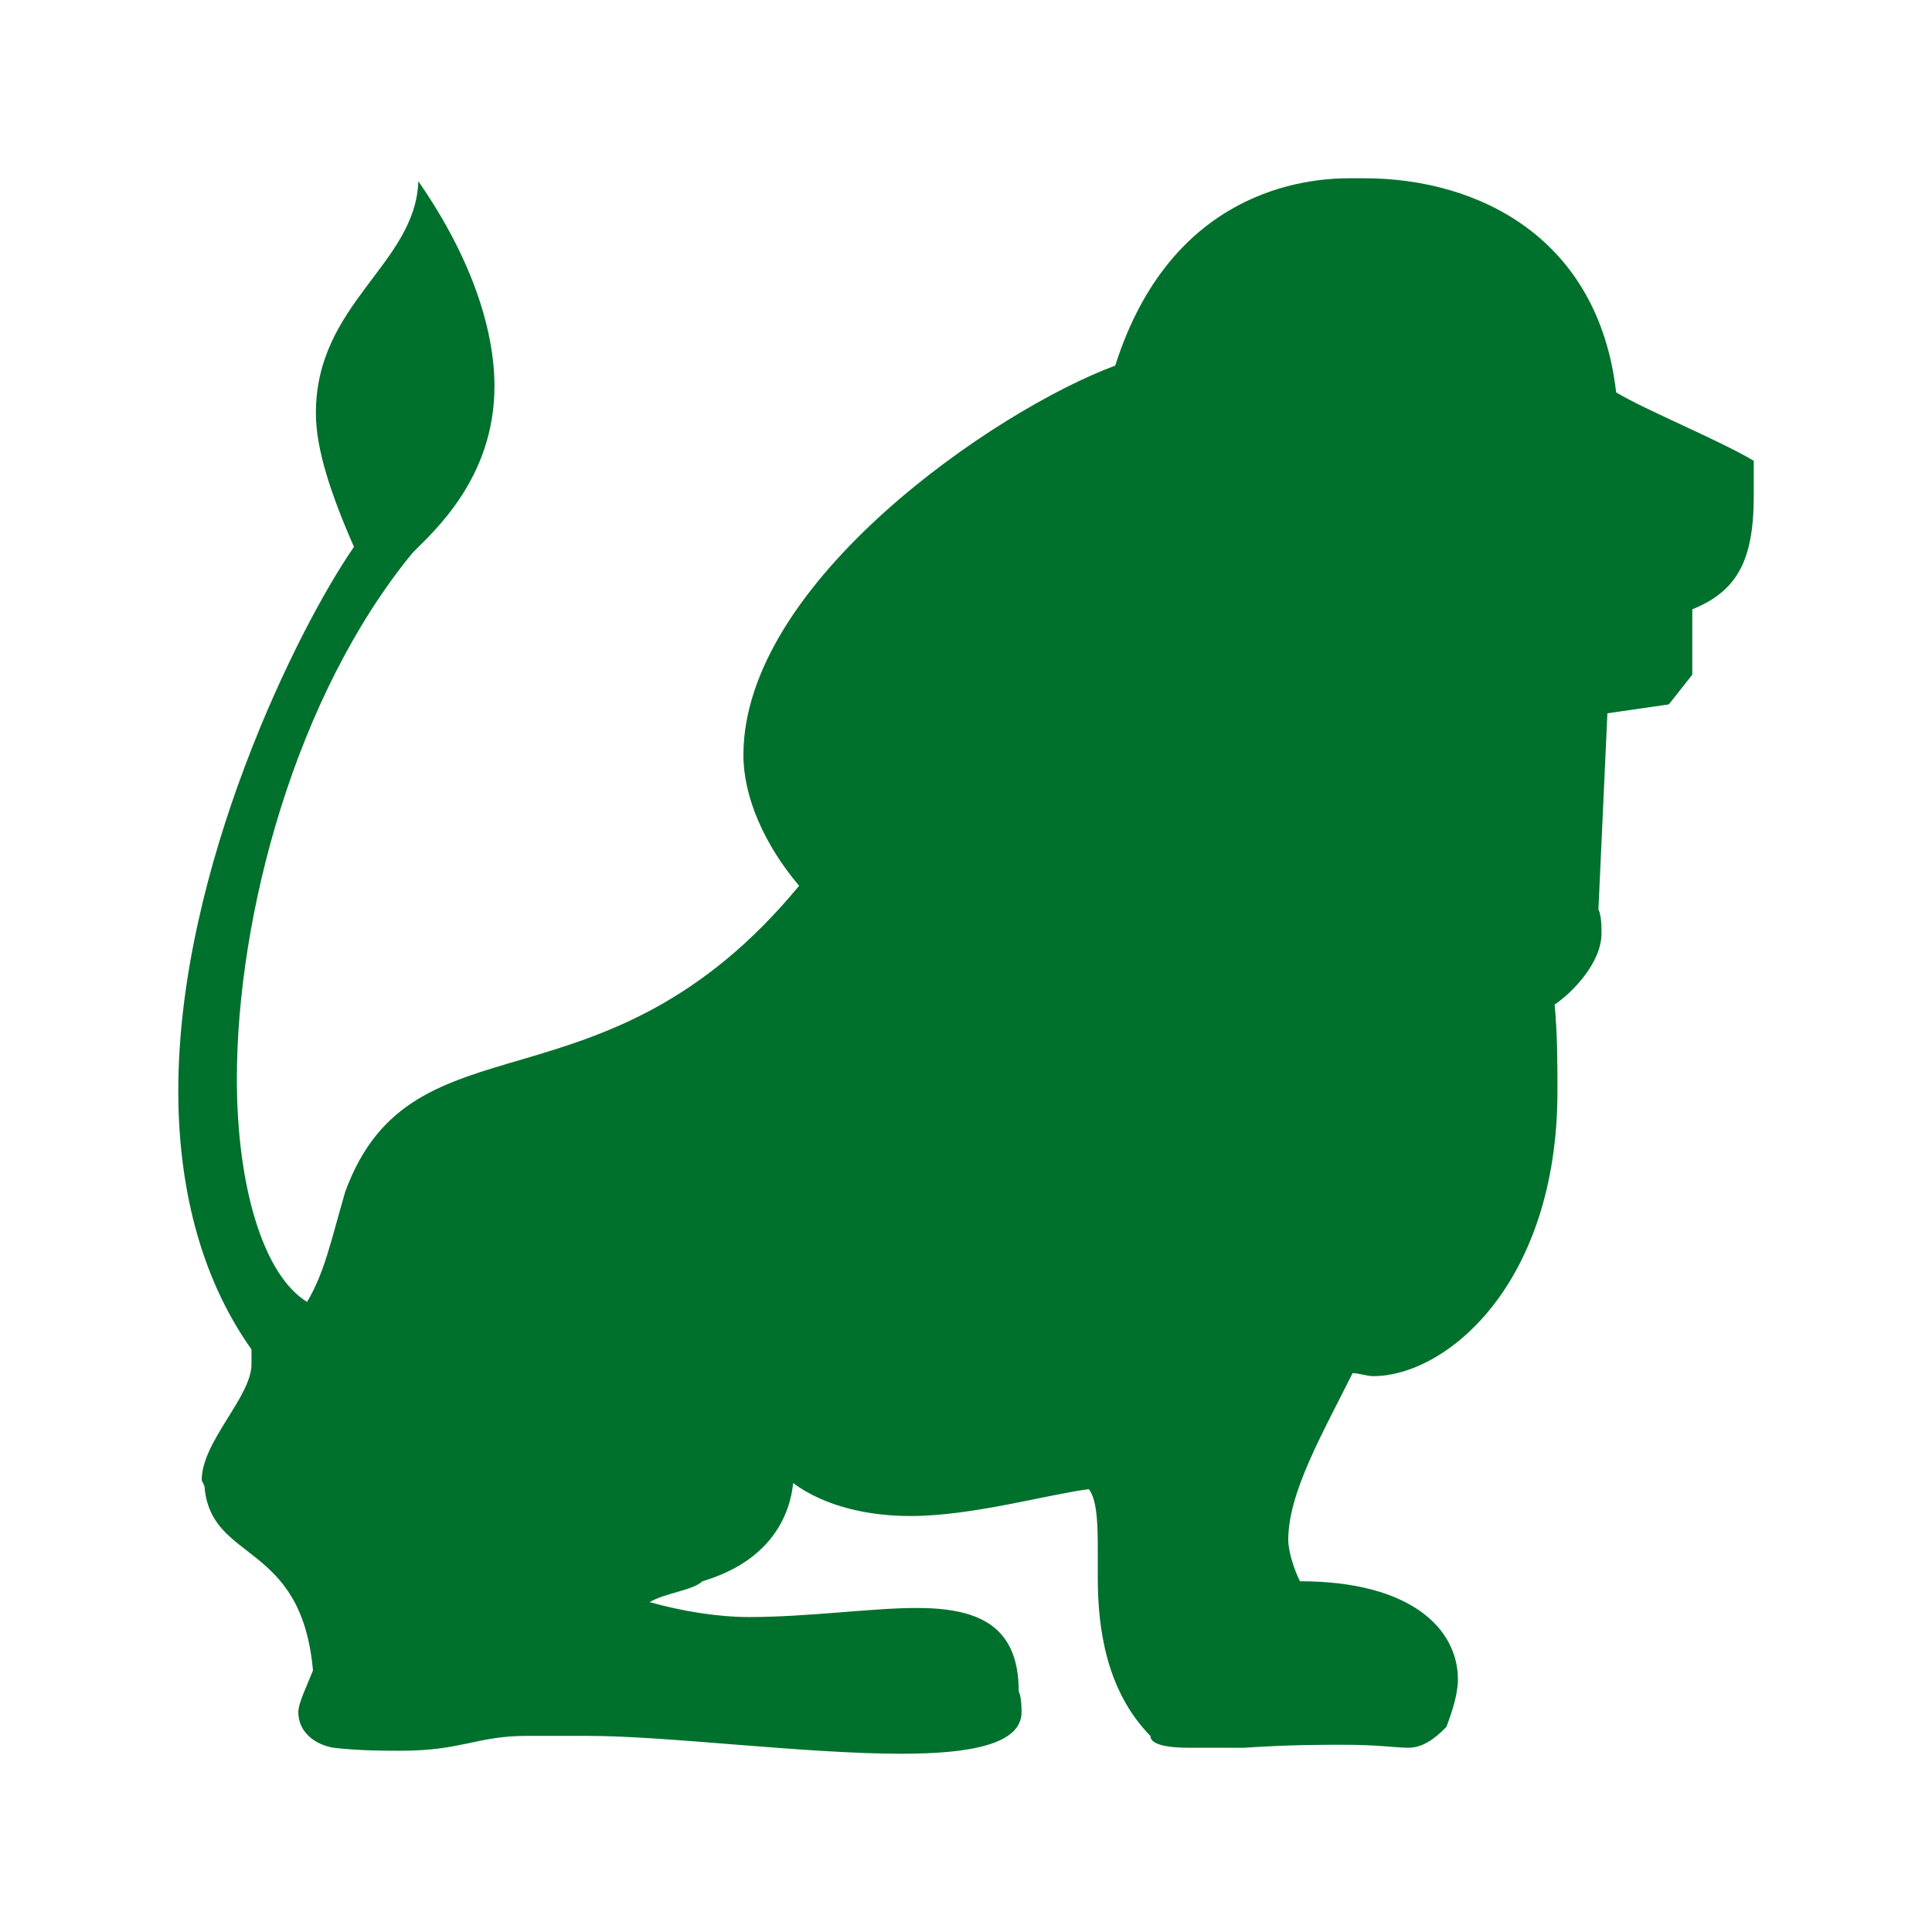 <svg stroke-width="0.501" stroke-linejoin="bevel" fill-rule="evenodd" xmlns:xlink="http://www.w3.org/1999/xlink" xmlns="http://www.w3.org/2000/svg" version="1.1" overflow="visible" width="90pt" height="90pt" viewBox="0 0 90 90">
                                    <defs>
                                       </defs>
                                    <g id="Document" fill="none" stroke="black" font-family="Times New Roman" font-size="16" transform="scale(1 -1)">
                                     <g id="Spread" transform="translate(0 -90)">
                                      <g id="Page background">
                                       <path d="M 0,89.999 L 0,0 L 89.999,0 L 89.999,89.999 L 0,89.999 Z" stroke-linejoin="bevel" stroke="none" stroke-width="0" marker-start="none" marker-end="none" stroke-miterlimit="79.84"></path>
                                      </g>
                                      <g id="MouseOff">
                                       <path d="M -0.001,89.998 L -0.001,-0.001 L 89.998,-0.001 L 89.998,89.998 L -0.001,89.998 Z" stroke-width="0.75" stroke-linecap="round" stroke="none" stroke-linejoin="miter" marker-start="none" marker-end="none" stroke-miterlimit="79.84"></path>
                                       <path d="M 60.012,18.272 C 60.012,17.727 60.281,16.894 60.556,16.339 C 65.732,16.339 67.915,14.119 67.915,11.768 C 67.915,11.081 67.642,10.246 67.376,9.55 C 66.83,8.997 66.274,8.583 65.603,8.583 C 65.043,8.583 64.232,8.722 62.596,8.722 C 61.51,8.722 60.012,8.722 57.958,8.583 L 55.361,8.583 C 54.407,8.583 53.589,8.722 53.589,9.136 C 51.548,11.213 51.139,14.119 51.139,16.475 L 51.139,17.584 C 51.139,18.832 51.139,20.077 50.723,20.631 C 48.683,20.357 45.273,19.378 42.403,19.378 C 40.493,19.378 38.453,19.804 36.948,20.911 C 36.811,19.524 35.997,17.308 32.719,16.339 C 32.309,15.92 30.946,15.788 30.263,15.365 C 31.764,14.95 33.402,14.672 34.901,14.672 C 37.63,14.672 40.636,15.095 42.677,15.095 C 45.405,15.095 47.456,14.402 47.456,11.213 C 47.588,10.937 47.588,10.382 47.588,10.246 C 47.588,8.722 45.131,8.304 41.994,8.304 C 37.499,8.304 31.082,9.136 27.402,9.136 L 24.534,9.136 C 22.217,9.136 21.534,8.444 18.671,8.444 C 17.853,8.444 16.761,8.444 15.534,8.583 C 14.715,8.722 13.896,9.274 13.896,10.246 C 13.896,10.658 14.305,11.488 14.58,12.185 C 14.034,18.272 9.805,17.167 9.525,20.77 L 9.396,21.046 C 9.396,22.85 11.715,24.926 11.715,26.448 L 11.715,27.139 C 9.259,30.601 8.305,34.894 8.305,39.186 C 8.305,49.572 13.896,60.785 16.489,64.524 C 15.397,67.015 14.715,69.091 14.715,70.755 C 14.715,75.877 19.353,77.683 19.488,81.556 C 22.08,77.82 23.034,74.49 23.034,72.008 C 23.034,67.707 20.172,65.215 19.217,64.245 C 13.761,57.6 11.034,47.355 11.034,39.737 C 11.034,34.755 12.259,30.601 14.305,29.352 C 15.126,30.741 15.397,32.124 16.08,34.479 C 19.217,43.063 28.082,37.66 37.226,48.737 C 35.585,50.675 34.631,52.892 34.631,54.829 C 34.631,62.862 46.36,70.899 51.952,72.969 C 54.549,81.143 60.822,81.696 62.863,81.696 L 63.551,81.696 C 68.869,81.696 74.461,78.925 75.286,71.722 C 76.644,70.899 80.061,69.507 81.696,68.536 L 81.696,66.877 C 81.696,63.829 80.878,62.446 78.832,61.615 L 78.832,58.569 L 77.741,57.187 L 74.879,56.772 L 74.461,47.633 C 74.604,47.355 74.604,46.802 74.604,46.523 C 74.604,45.138 73.237,43.756 72.421,43.202 C 72.553,41.815 72.553,40.292 72.553,39.186 C 72.553,30.186 67.376,25.894 63.965,25.894 C 63.695,25.894 63.278,26.034 63.007,26.034 C 61.636,23.264 60.012,20.489 60.012,18.272 Z" stroke="none" fill="#00702d" stroke-width="0.163" fill-rule="nonzero" stroke-linejoin="miter" marker-start="none" marker-end="none"></path>
                                      </g>
                                     </g>
                                    </g>
                                   </svg>